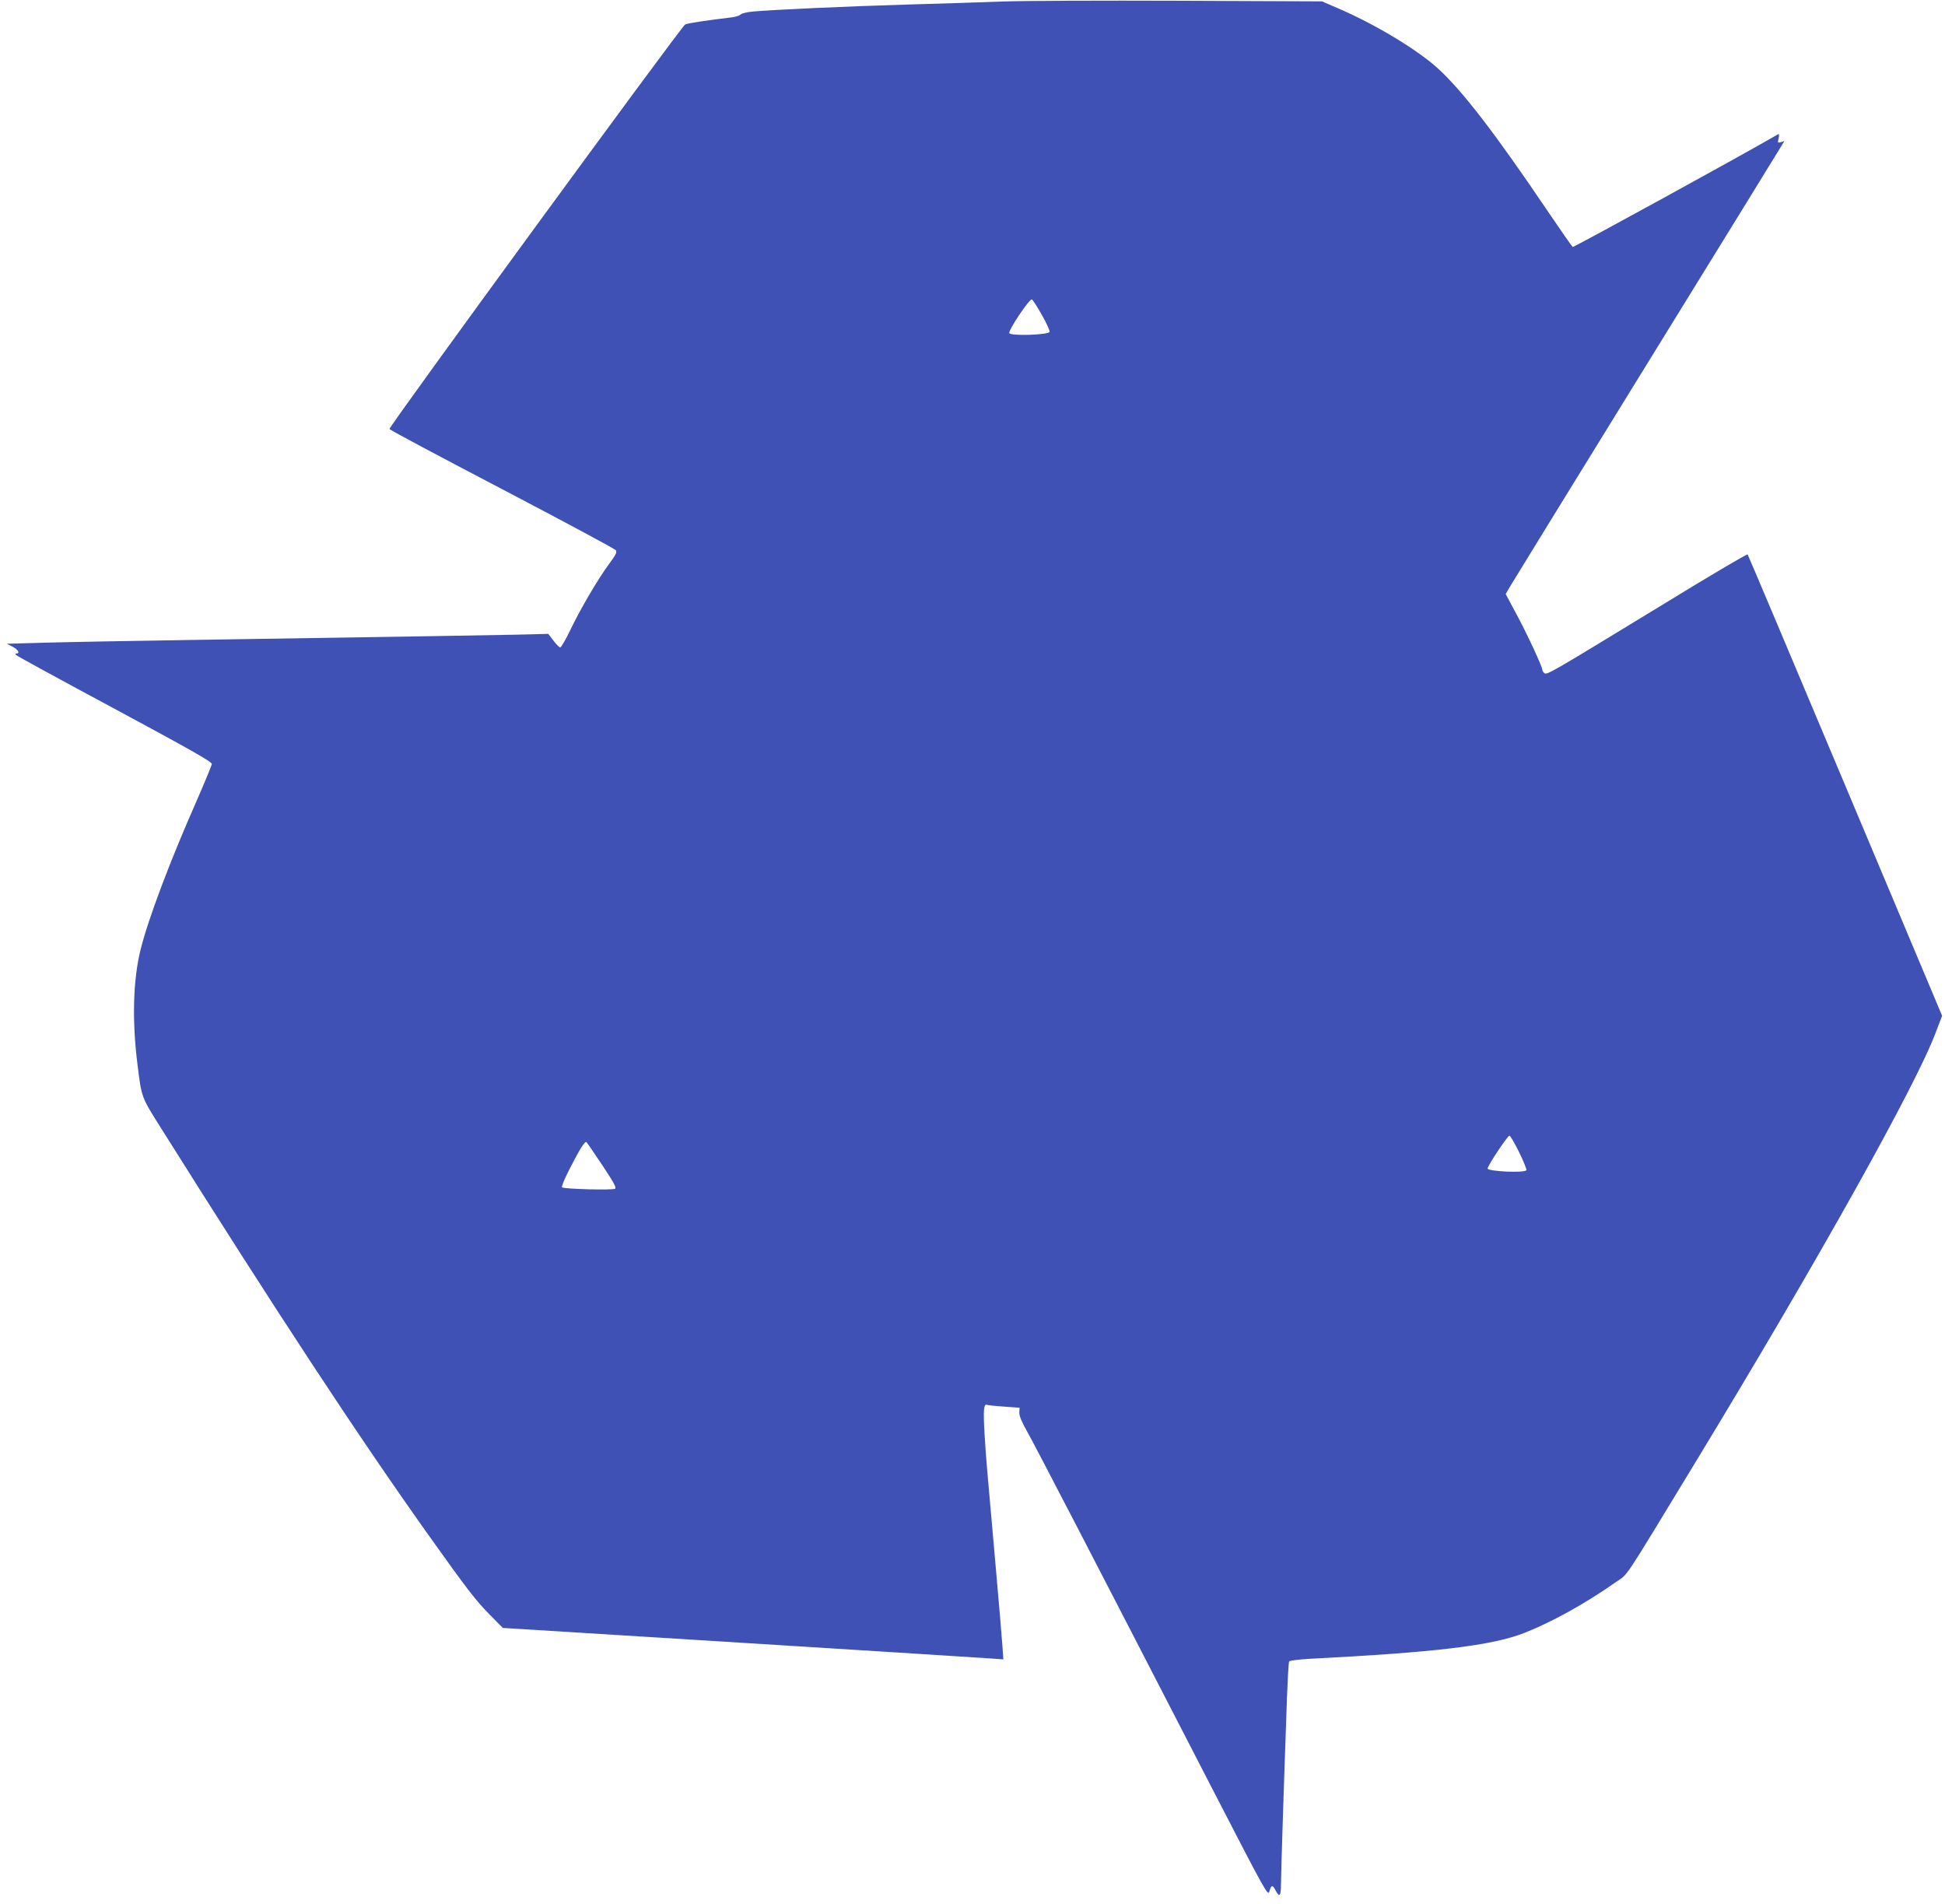 <?xml version="1.0" standalone="no"?>
<!DOCTYPE svg PUBLIC "-//W3C//DTD SVG 20010904//EN"
 "http://www.w3.org/TR/2001/REC-SVG-20010904/DTD/svg10.dtd">
<svg version="1.0" xmlns="http://www.w3.org/2000/svg"
 width="1280pt" height="1253pt" viewBox="0 0 1280 1253"
 preserveAspectRatio="xMidYMid meet">
<g transform="translate(0,1253) scale(0.1,-0.1)"
fill="#3f51b5" stroke="none">
<path d="M6595 12520 c-132 -5 -413 -14 -625 -20 -386 -11 -885 -34 -1014 -46
-39 -3 -76 -12 -83 -20 -7 -7 -32 -15 -56 -18 -168 -20 -293 -39 -308 -47 -25
-13 -1951 -2647 -1946 -2662 2 -6 336 -184 742 -396 406 -213 743 -393 748
-402 8 -13 -1 -31 -41 -85 -72 -96 -190 -296 -257 -436 -31 -65 -62 -118 -68
-118 -7 0 -27 21 -45 45 l-34 44 -196 -5 c-188 -4 -556 -10 -2152 -35 -393 -6
-827 -14 -965 -18 l-250 -7 37 -19 c36 -18 52 -45 26 -45 -9 0 -9 -3 -1 -11 6
-6 298 -166 649 -354 496 -267 639 -348 638 -362 -1 -10 -45 -117 -98 -238
-180 -408 -319 -777 -371 -984 -49 -198 -57 -466 -20 -757 27 -217 24 -210
152 -413 759 -1208 1306 -2041 1773 -2696 239 -336 304 -421 396 -513 l83 -84
1578 -98 c868 -54 1609 -101 1647 -104 l69 -5 -6 87 c-3 48 -24 292 -46 542
-59 664 -60 671 -71 844 -10 166 -7 211 16 202 7 -3 58 -8 114 -12 l100 -7 -2
-31 c-1 -21 14 -59 49 -121 49 -86 430 -820 1225 -2363 353 -684 363 -701 372
-667 12 43 21 44 41 5 24 -47 35 -36 35 38 0 61 17 600 39 1214 5 135 11 251
15 256 3 5 65 13 138 17 820 42 1193 86 1407 169 177 69 403 193 604 335 87
61 31 -23 532 801 800 1317 1444 2468 1574 2816 l42 110 -637 1514 c-350 833
-640 1518 -643 1522 -4 4 -265 -150 -581 -344 -720 -439 -740 -451 -757 -437
-7 6 -13 16 -13 22 0 20 -101 238 -171 367 l-70 131 27 47 c15 26 419 682 897
1457 479 776 879 1425 890 1444 l20 33 -22 -7 c-22 -7 -23 -5 -16 25 4 18 3
30 -1 28 -226 -132 -1348 -747 -1354 -743 -5 3 -83 115 -173 248 -336 497
-548 773 -709 922 -133 123 -405 288 -650 395 l-118 51 -932 4 c-513 2 -1041
0 -1173 -5z m260 -2060 c32 -55 55 -107 52 -114 -8 -20 -257 -28 -265 -8 -7
18 129 222 148 222 5 0 34 -45 65 -100z m3143 -5513 c29 -60 50 -112 47 -117
-12 -20 -255 -8 -255 11 0 19 134 220 144 216 6 -2 35 -51 64 -110z m-6033
-86 c73 -110 93 -146 83 -153 -15 -11 -338 -2 -349 9 -5 5 17 58 48 118 72
141 103 189 113 179 5 -5 52 -74 105 -153z"/>
</g>
</svg>
